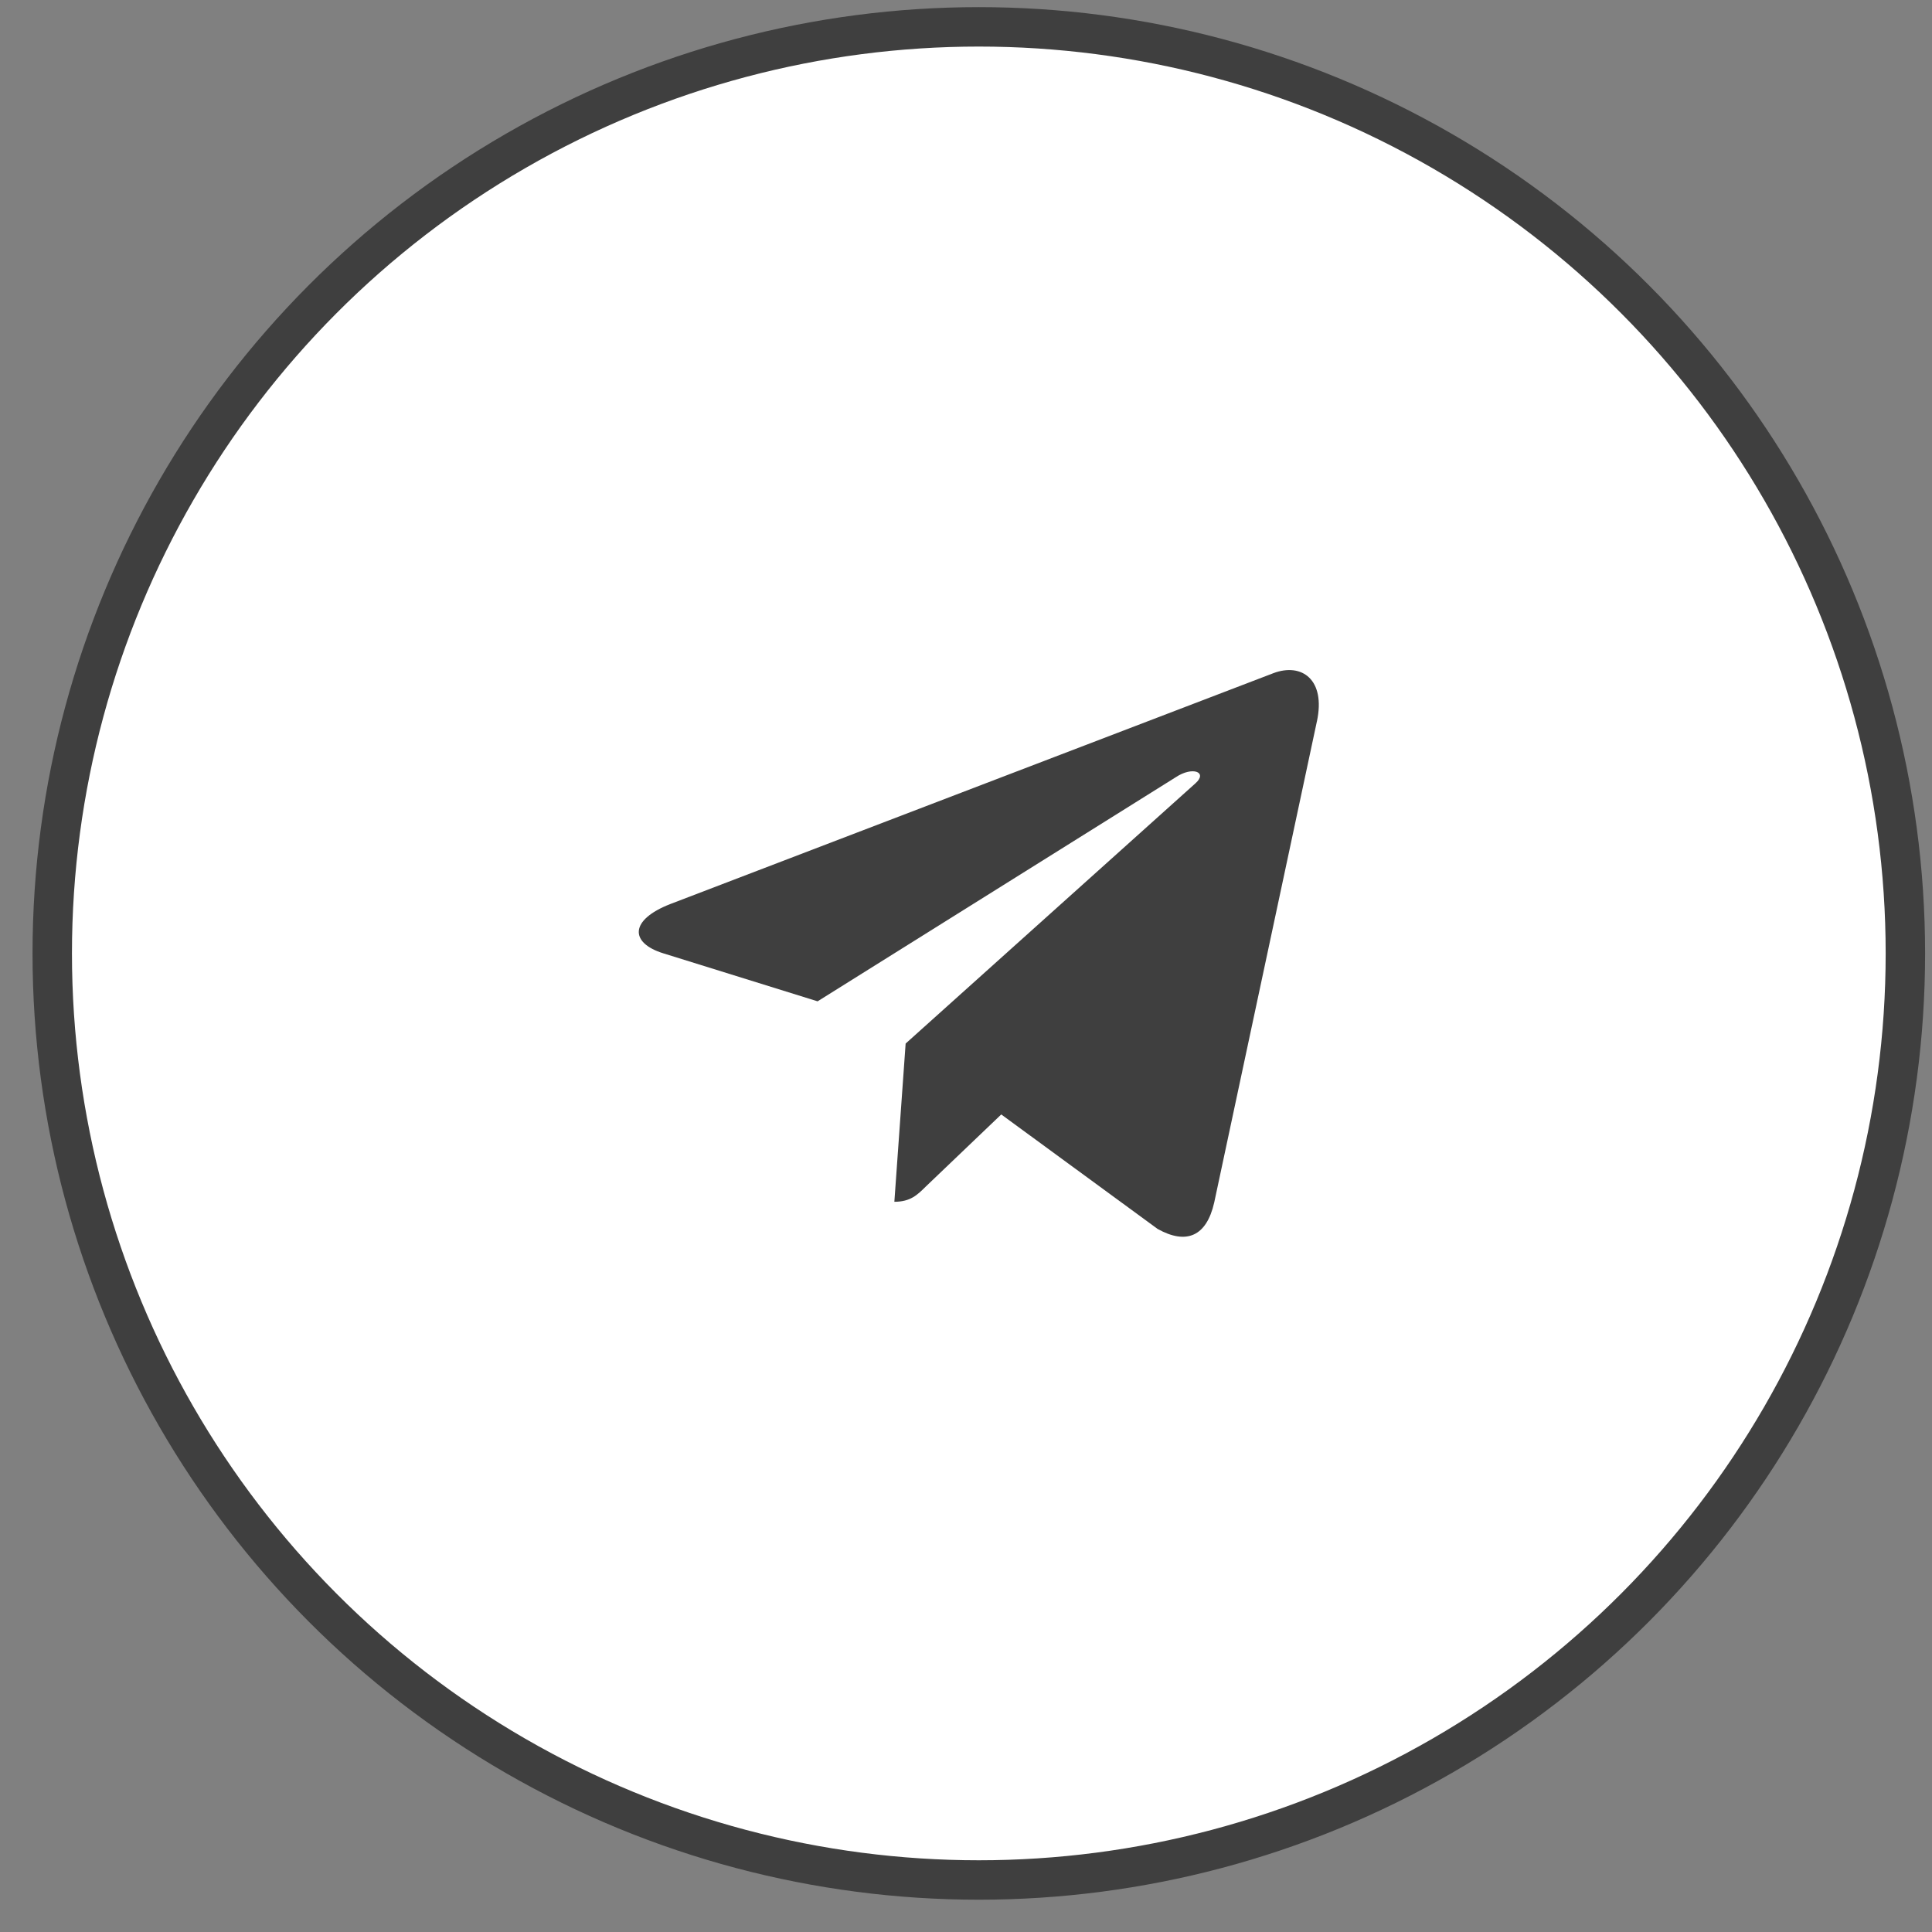 <?xml version="1.0" encoding="UTF-8"?> <svg xmlns="http://www.w3.org/2000/svg" width="49" height="49" viewBox="0 0 49 49" fill="none"><rect x="0" y="0" width="49" height="49" fill="#808080" stroke="none"/><circle cx="24.825" cy="24.181" r="23.5" fill="white" stroke="#3F3F3F"></circle><path d="M22.969 26.467L22.683 30.48C23.092 30.48 23.268 30.304 23.48 30.094L25.394 28.265L29.36 31.169C30.087 31.574 30.599 31.361 30.795 30.5L33.398 18.303L33.399 18.302C33.63 17.227 33.01 16.807 32.302 17.071L17.002 22.928C15.958 23.334 15.973 23.916 16.824 24.179L20.736 25.396L29.822 19.711C30.249 19.428 30.638 19.584 30.318 19.868L22.969 26.467Z" fill="#3F3F3F"></path></svg> 